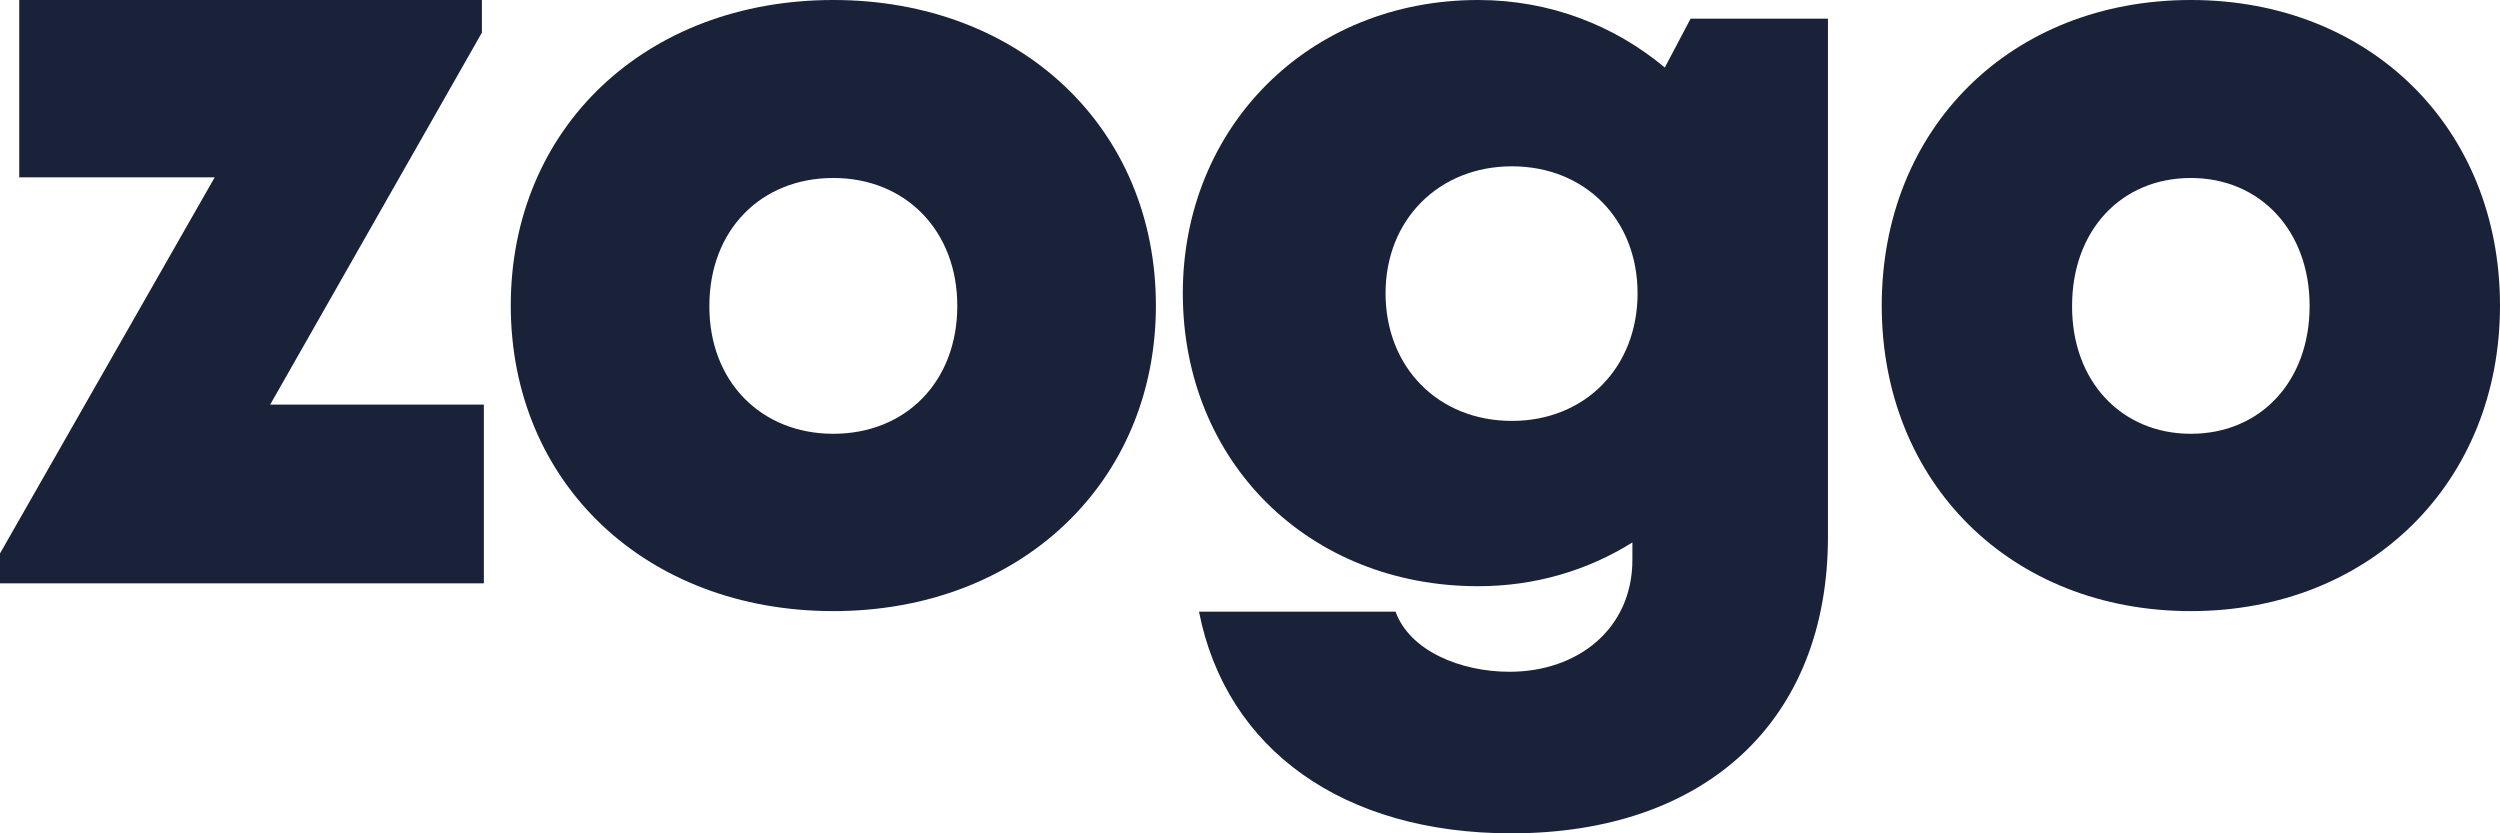 <svg width="72" height="24" viewBox="0 0 72 24" fill="none" xmlns="http://www.w3.org/2000/svg">
<g clip-path="url(#clip0_2_9)">
<path d="M13.935 16.8V11.653H7.781L13.879 0.939V0H0.554V5.108H6.183L0 15.939V16.8H13.935Z" fill="#1A223A"/>
<path fill-rule="evenodd" clip-rule="evenodd" d="M24 0C18.598 0 14.71 3.683 14.71 8.8C14.71 13.907 18.598 17.6 24 17.6C29.383 17.6 33.29 13.897 33.29 8.8C33.29 3.683 29.383 0 24 0ZM27.57 8.81C27.57 10.993 26.084 12.493 24 12.493C21.916 12.493 20.421 10.983 20.43 8.81C20.43 6.626 21.916 5.126 24 5.126C26.074 5.126 27.57 6.636 27.57 8.81Z" fill="#1A223A"/>
<path fill-rule="evenodd" clip-rule="evenodd" d="M52.645 0.538V15.456C52.645 20.735 49.145 24 43.523 24C38.695 24 35.314 21.595 34.531 17.616H40.192C40.599 18.741 42.056 19.347 43.474 19.347C45.437 19.347 47.013 18.115 47.013 16.121V15.622C45.734 16.424 44.217 16.883 42.572 16.883C37.693 16.883 34.065 13.305 34.065 8.446C34.065 3.656 37.693 0 42.572 0C44.634 0 46.498 0.733 47.946 1.945L48.689 0.538H52.645ZM43.543 12.122C45.645 12.122 47.162 10.587 47.162 8.446C47.162 6.325 45.655 4.79 43.543 4.79C41.441 4.79 39.904 6.325 39.904 8.446C39.904 10.578 41.421 12.122 43.543 12.122Z" fill="#1A223A"/>
<path fill-rule="evenodd" clip-rule="evenodd" d="M63.097 0C57.919 0 54.194 3.683 54.194 8.8C54.194 13.907 57.919 17.6 63.097 17.6C68.256 17.6 72 13.897 72 8.8C72 3.683 68.256 0 63.097 0ZM66.517 8.81C66.517 10.993 65.094 12.493 63.097 12.493C61.1 12.493 59.667 10.983 59.676 8.81C59.676 6.626 61.1 5.126 63.097 5.126C65.085 5.126 66.517 6.636 66.517 8.81Z" fill="#1A223A"/>
</g>
<defs>
<clipPath id="clip0_2_9">
<rect width="72" height="24" fill="white"/>
</clipPath>
</defs>
</svg>

